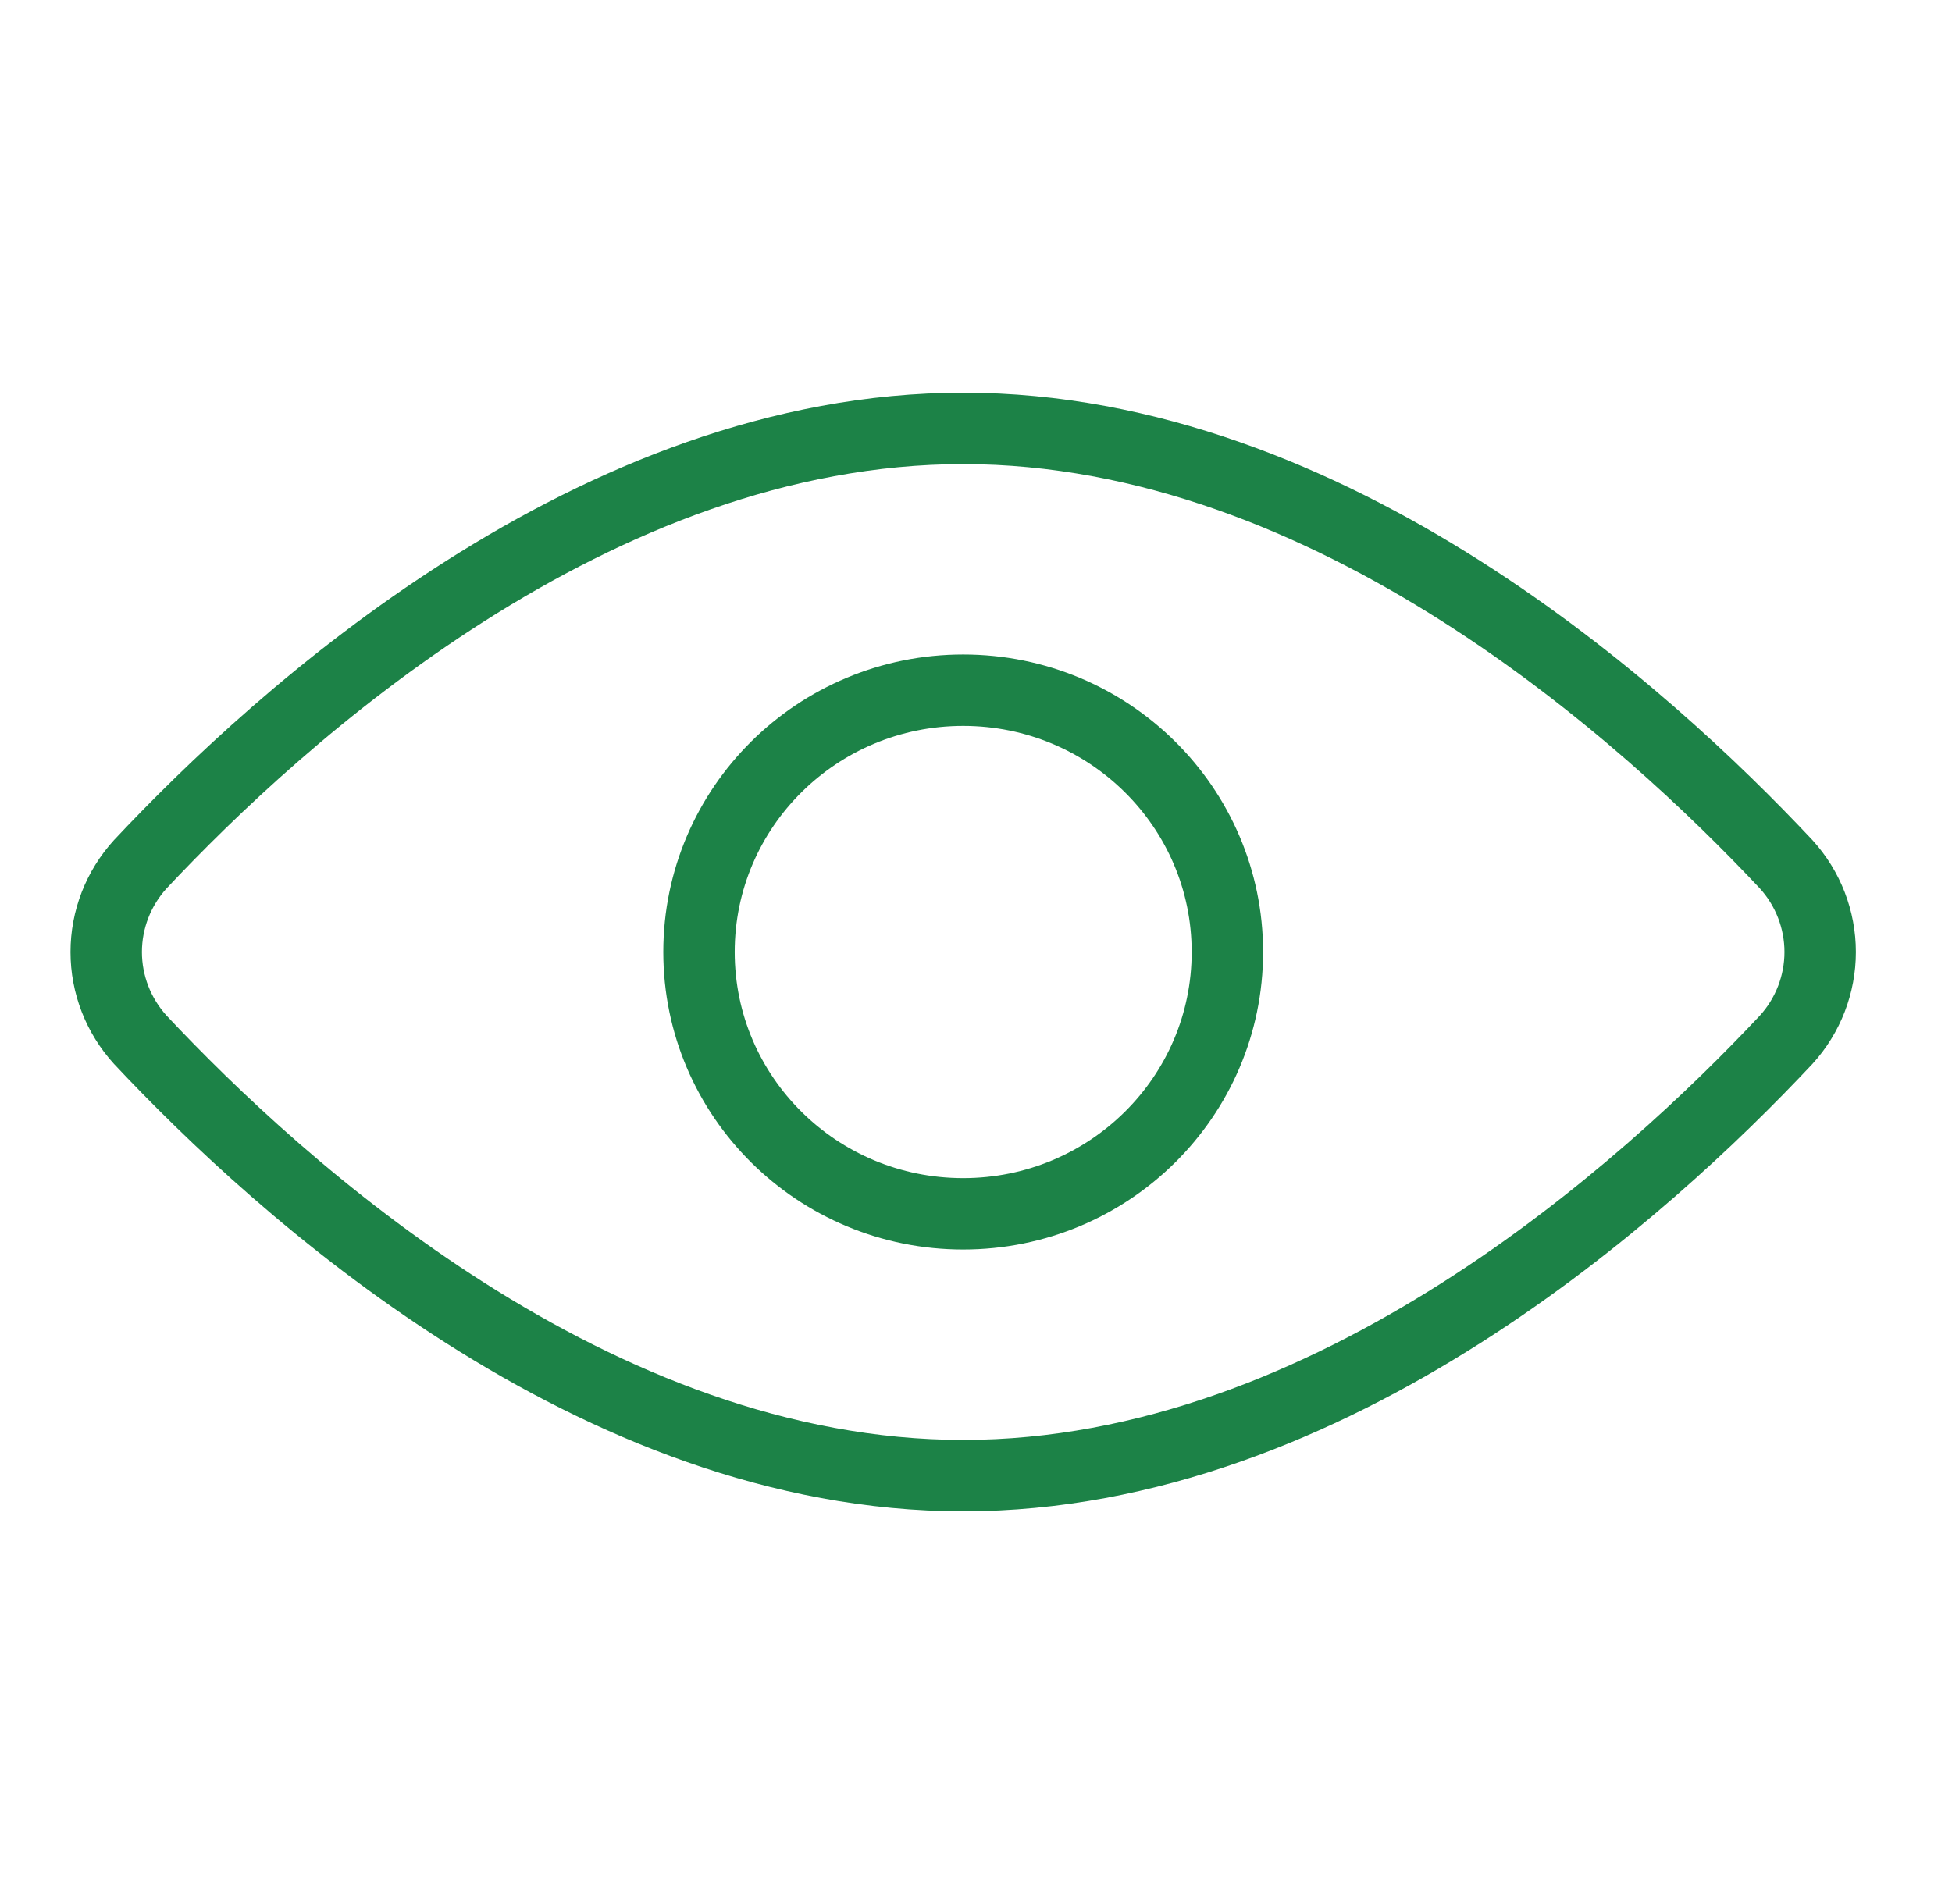 <svg width="41" height="40" viewBox="0 0 41 40" fill="none" xmlns="http://www.w3.org/2000/svg">
<path d="M37.517 18.157C37.977 18.663 38.231 19.319 38.231 20C38.231 20.681 37.977 21.337 37.517 21.843C34.603 24.95 27.972 31 20.231 31C12.491 31 5.859 24.95 2.946 21.843C2.486 21.337 2.231 20.681 2.231 20C2.231 19.319 2.486 18.663 2.946 18.157C5.859 15.05 12.491 9 20.231 9C27.972 9 34.603 15.05 37.517 18.157Z" stroke="#1C8247" stroke-width="1.5" stroke-linecap="round" stroke-linejoin="round"/>
<path d="M20.231 25.5C23.295 25.5 25.78 23.038 25.78 20C25.78 16.962 23.295 14.5 20.231 14.5C17.166 14.5 14.682 16.962 14.682 20C14.682 23.038 17.166 25.5 20.231 25.5Z" stroke="#1C8247" stroke-width="1.5" stroke-linecap="round" stroke-linejoin="round"/>
</svg>
